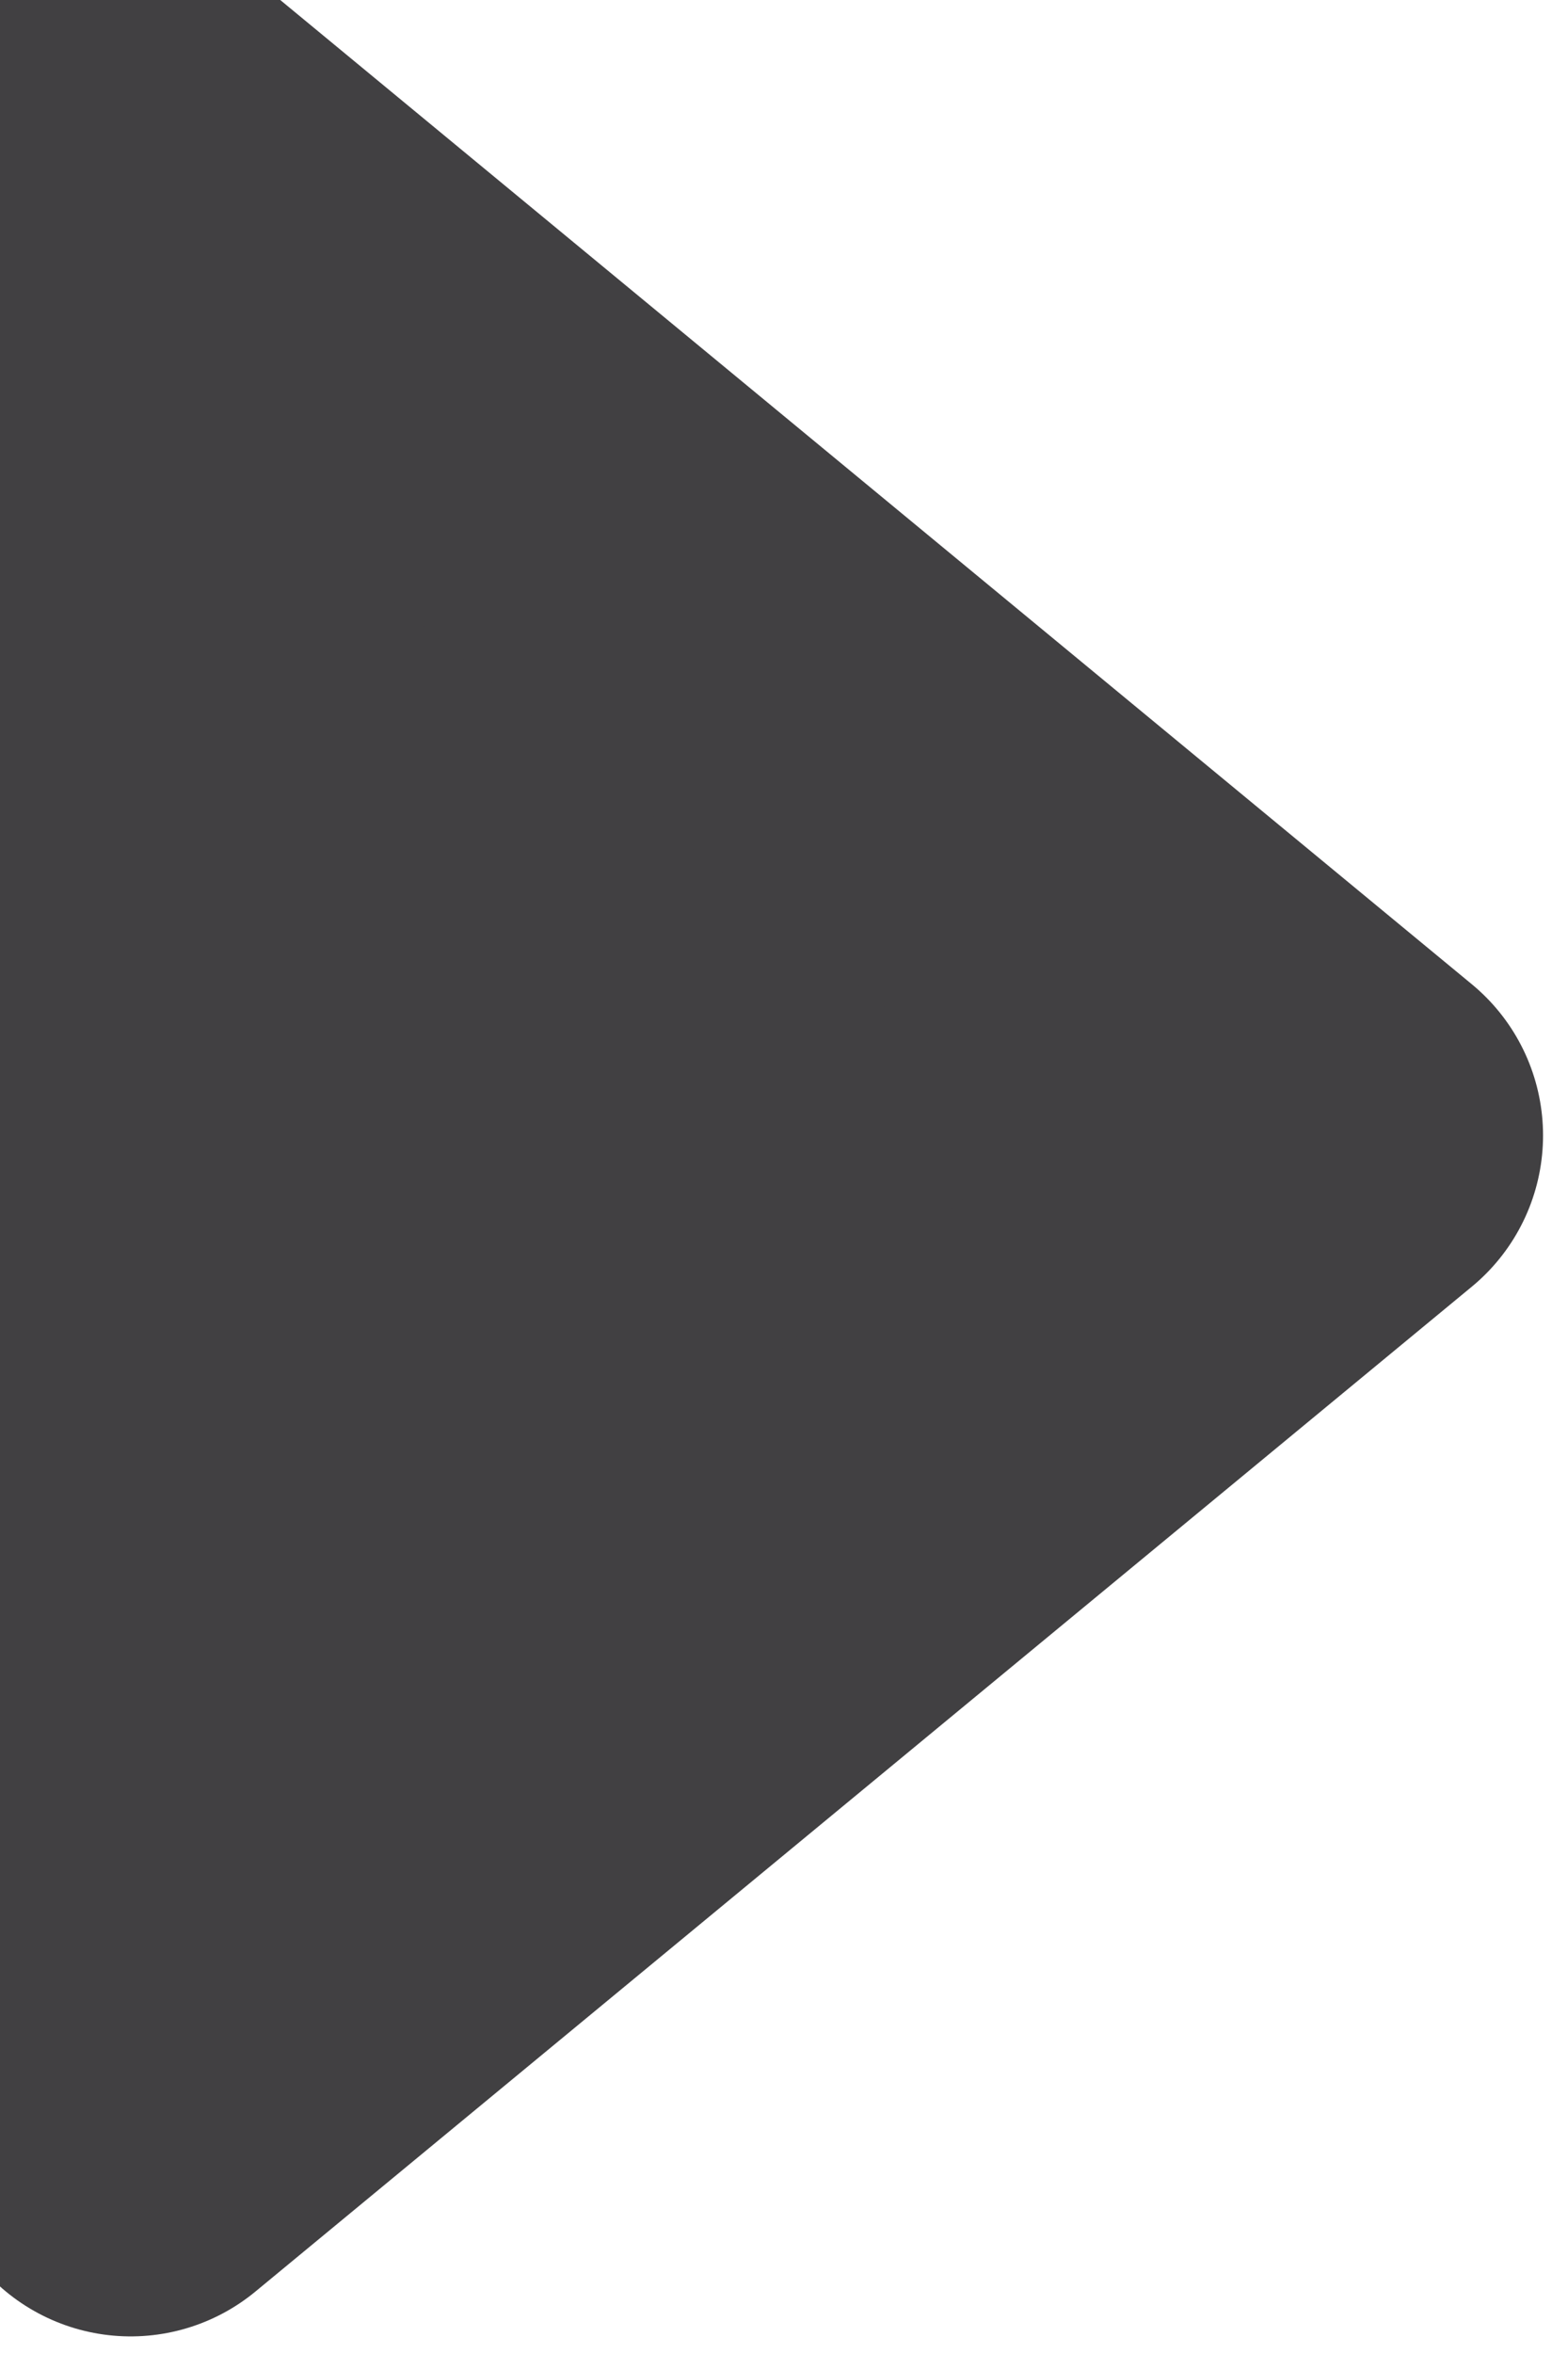 <?xml version="1.0" encoding="UTF-8" standalone="no"?>
<svg width="12px" height="18px" viewBox="0 0 12 18" version="1.1" xmlns="http://www.w3.org/2000/svg" xmlns:xlink="http://www.w3.org/1999/xlink" xmlns:sketch="http://www.bohemiancoding.com/sketch/ns">
    <!-- Generator: Sketch Beta 3.4.3 (16051) - http://www.bohemiancoding.com/sketch -->
    <title>Page 1</title>
    <desc>Created with Sketch Beta.</desc>
    <defs></defs>
    <g id="Page-1" stroke="none" stroke-width="1" fill="#414042" fill-rule="evenodd" sketch:type="MSPage">
        <path d="M1,1 L10.309,8.686 L1,16.373 L1,1 L1,1 Z" stroke="#414042" stroke-width="3" stroke-linecap="round" stroke-linejoin="round" sketch:type="MSShapeGroup"></path>
    </g>
</svg>
